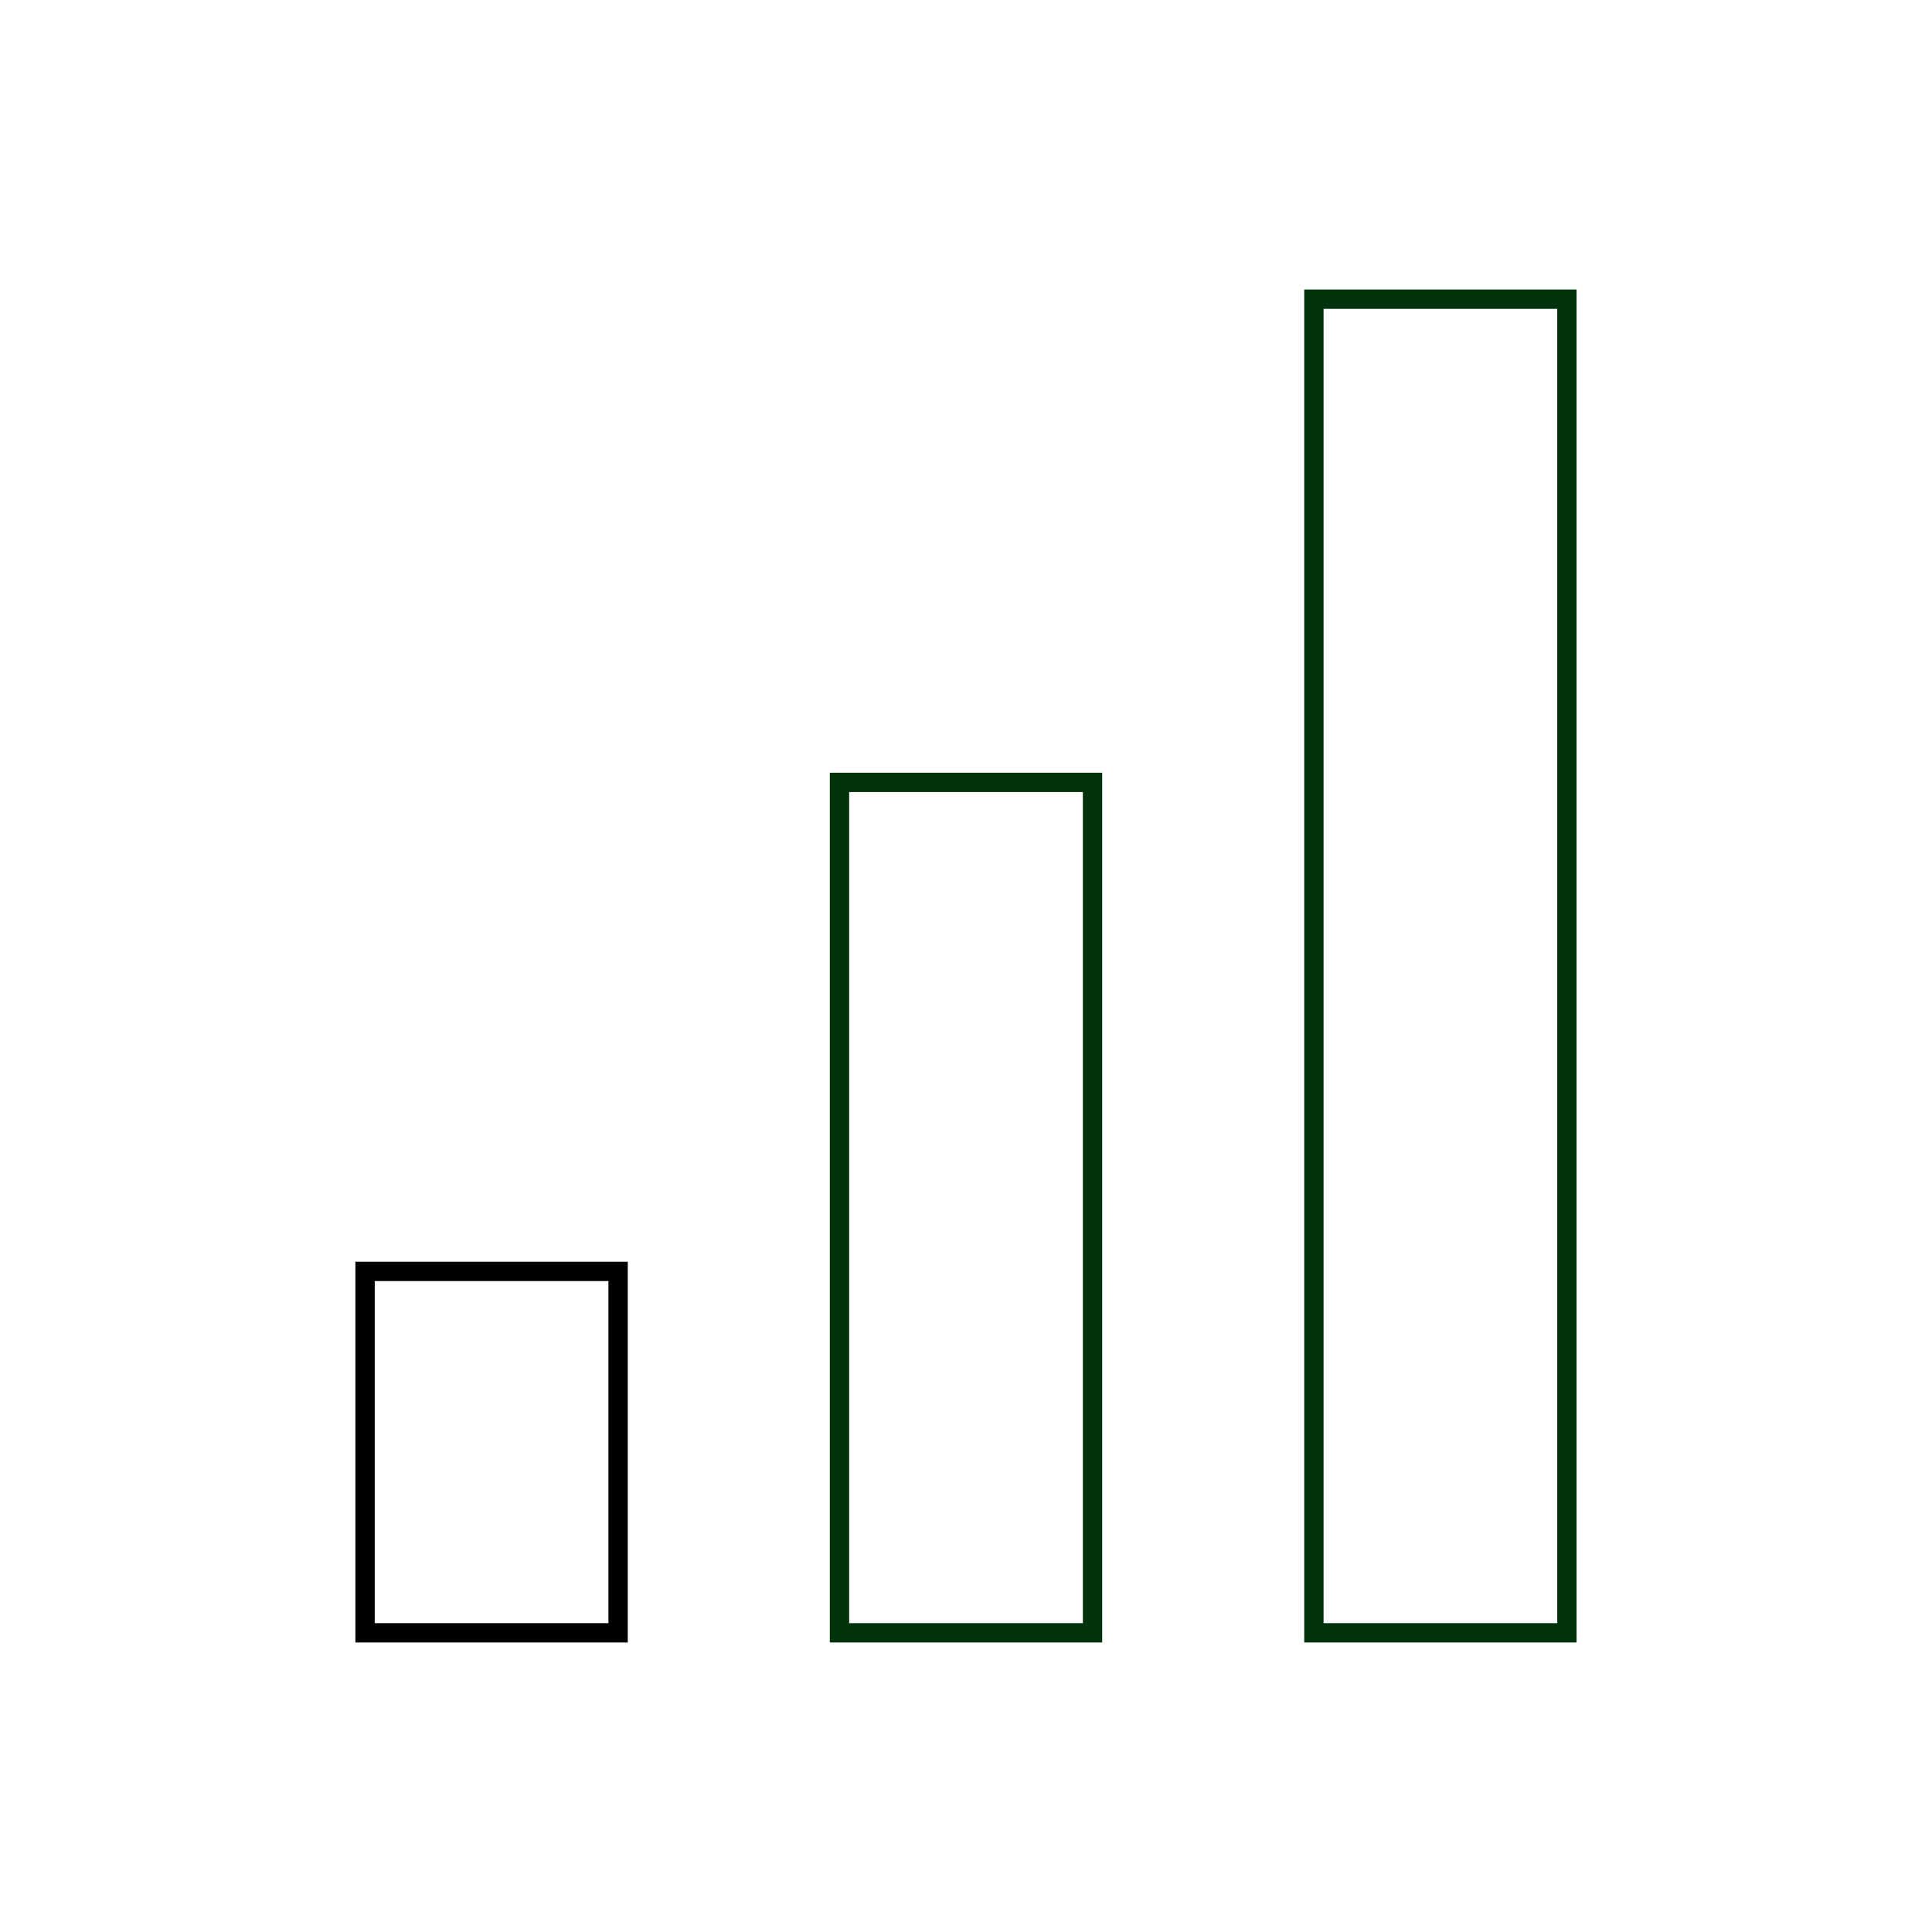 <svg width="100" height="100" viewBox="0 0 100 100" fill="none" xmlns="http://www.w3.org/2000/svg">
<g clip-path="url(#clip0_16278_6770)">
<path d="M81.103 15.486V84.514H68.007V15.486H81.103Z" stroke="#00330C"/>
<path d="M56.549 40.496V84.514H43.452V40.496H56.549Z" stroke="#00330C"/>
<path d="M31.993 65.807V84.514H18.896V65.807H31.993Z" stroke="black"/>
</g>
<defs>
<clipPath id="clip0_16278_6770">
<rect width="100" height="100" fill="white"/>
</clipPath>
</defs>
</svg>
